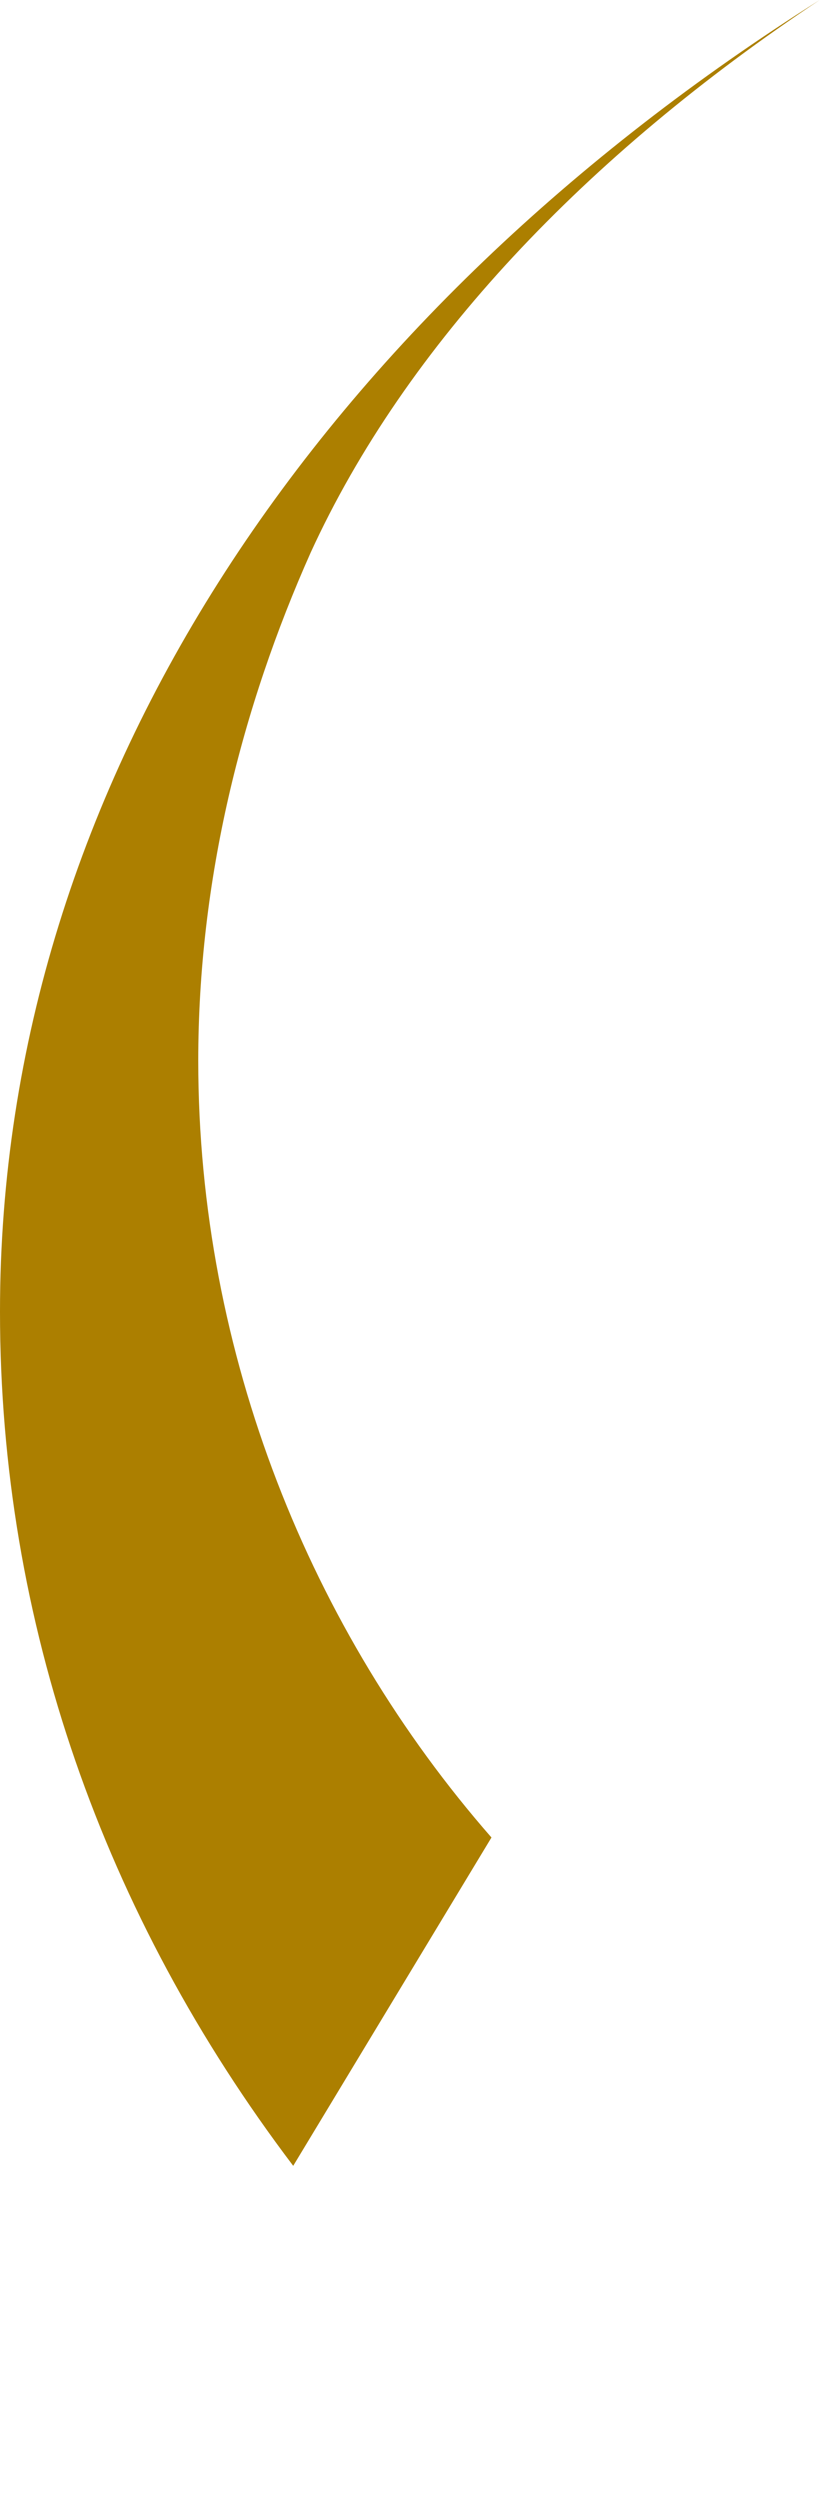 <?xml version="1.0" encoding="utf-8"?>
<svg xmlns="http://www.w3.org/2000/svg" fill="none" height="100%" overflow="visible" preserveAspectRatio="none" style="display: block;" viewBox="0 0 1 3" width="100%">
<path clip-rule="evenodd" d="M0.984 0C0.704 0.186 0.487 0.414 0.373 0.663C0.29 0.849 0.238 1.056 0.238 1.273C0.238 1.625 0.373 1.957 0.59 2.205L0.352 2.599C0.124 2.298 0 1.946 0 1.574C0 0.932 0.393 0.373 0.984 0Z" fill="#AC7F00" fill-rule="evenodd" id="Vector"/>
</svg>